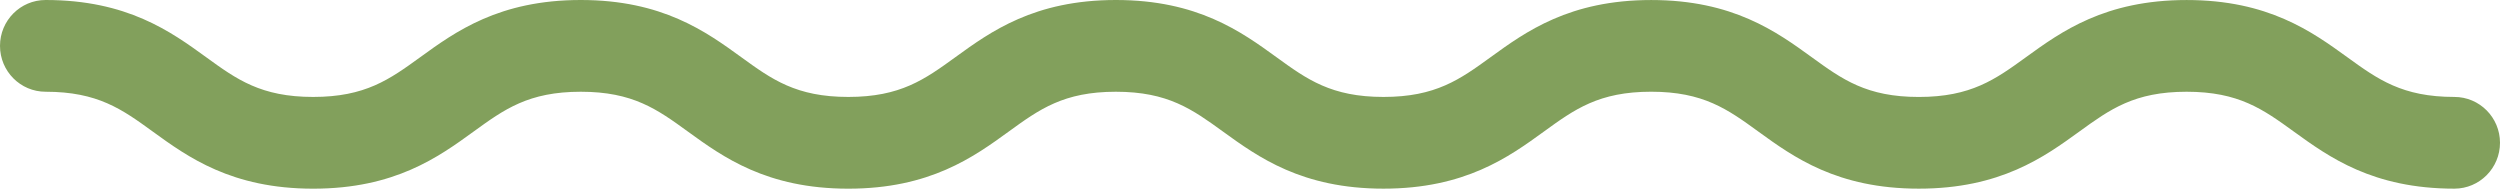 <?xml version="1.0" encoding="UTF-8"?> <svg xmlns="http://www.w3.org/2000/svg" width="400" height="31" viewBox="0 0 400 31" fill="none"> <path d="M392.701 30.185C379.632 30.185 372.641 25.121 367.016 21.054C362.094 17.491 358.207 14.679 349.855 14.679C341.492 14.679 337.604 17.491 332.687 21.054C327.067 25.125 320.067 30.185 307.001 30.185C293.944 30.185 286.949 25.121 281.329 21.046C276.419 17.483 272.536 14.675 264.184 14.675C255.833 14.675 251.942 17.483 247.032 21.046C241.416 25.121 234.412 30.185 221.355 30.185C208.298 30.185 201.303 25.121 195.682 21.054C190.764 17.491 186.885 14.679 178.534 14.679C170.19 14.679 166.308 17.487 161.397 21.05C155.781 25.121 148.785 30.189 135.728 30.189C122.671 30.189 115.676 25.121 110.06 21.05C105.15 17.487 101.267 14.679 92.922 14.679C84.571 14.679 80.692 17.487 75.778 21.05C70.162 25.125 63.167 30.189 50.11 30.189C37.053 30.189 30.057 25.121 24.441 21.05C19.531 17.487 15.648 14.679 7.297 14.679C3.265 14.679 0 11.398 0 7.339C0 3.284 3.261 0 7.297 0C20.354 0 27.349 5.068 32.965 9.139C37.875 12.702 41.758 15.51 50.11 15.51C58.461 15.51 62.34 12.698 67.254 9.139C72.87 5.068 79.865 0 92.922 0C105.98 0 112.968 5.068 118.587 9.139C123.497 12.702 127.38 15.51 135.731 15.51C144.083 15.51 147.962 12.698 152.876 9.139C158.492 5.068 165.487 0 178.54 0C191.601 0 198.597 5.068 204.217 9.139C209.127 12.702 213.014 15.51 221.361 15.51C229.721 15.51 233.604 12.698 238.518 9.135C244.134 5.064 251.133 0.004 264.191 0.004C277.248 0.004 284.243 5.072 289.863 9.143C294.773 12.706 298.656 15.514 307.008 15.514C315.367 15.514 319.255 12.702 324.168 9.143C329.788 5.072 336.792 0.004 349.858 0.004C362.919 0.004 369.918 5.072 375.543 9.135C380.465 12.698 384.352 15.51 392.703 15.51C396.731 15.51 400 18.798 400 22.849C399.996 26.896 396.727 30.185 392.699 30.185L392.701 30.185Z" fill="#82A05C"></path> </svg> 